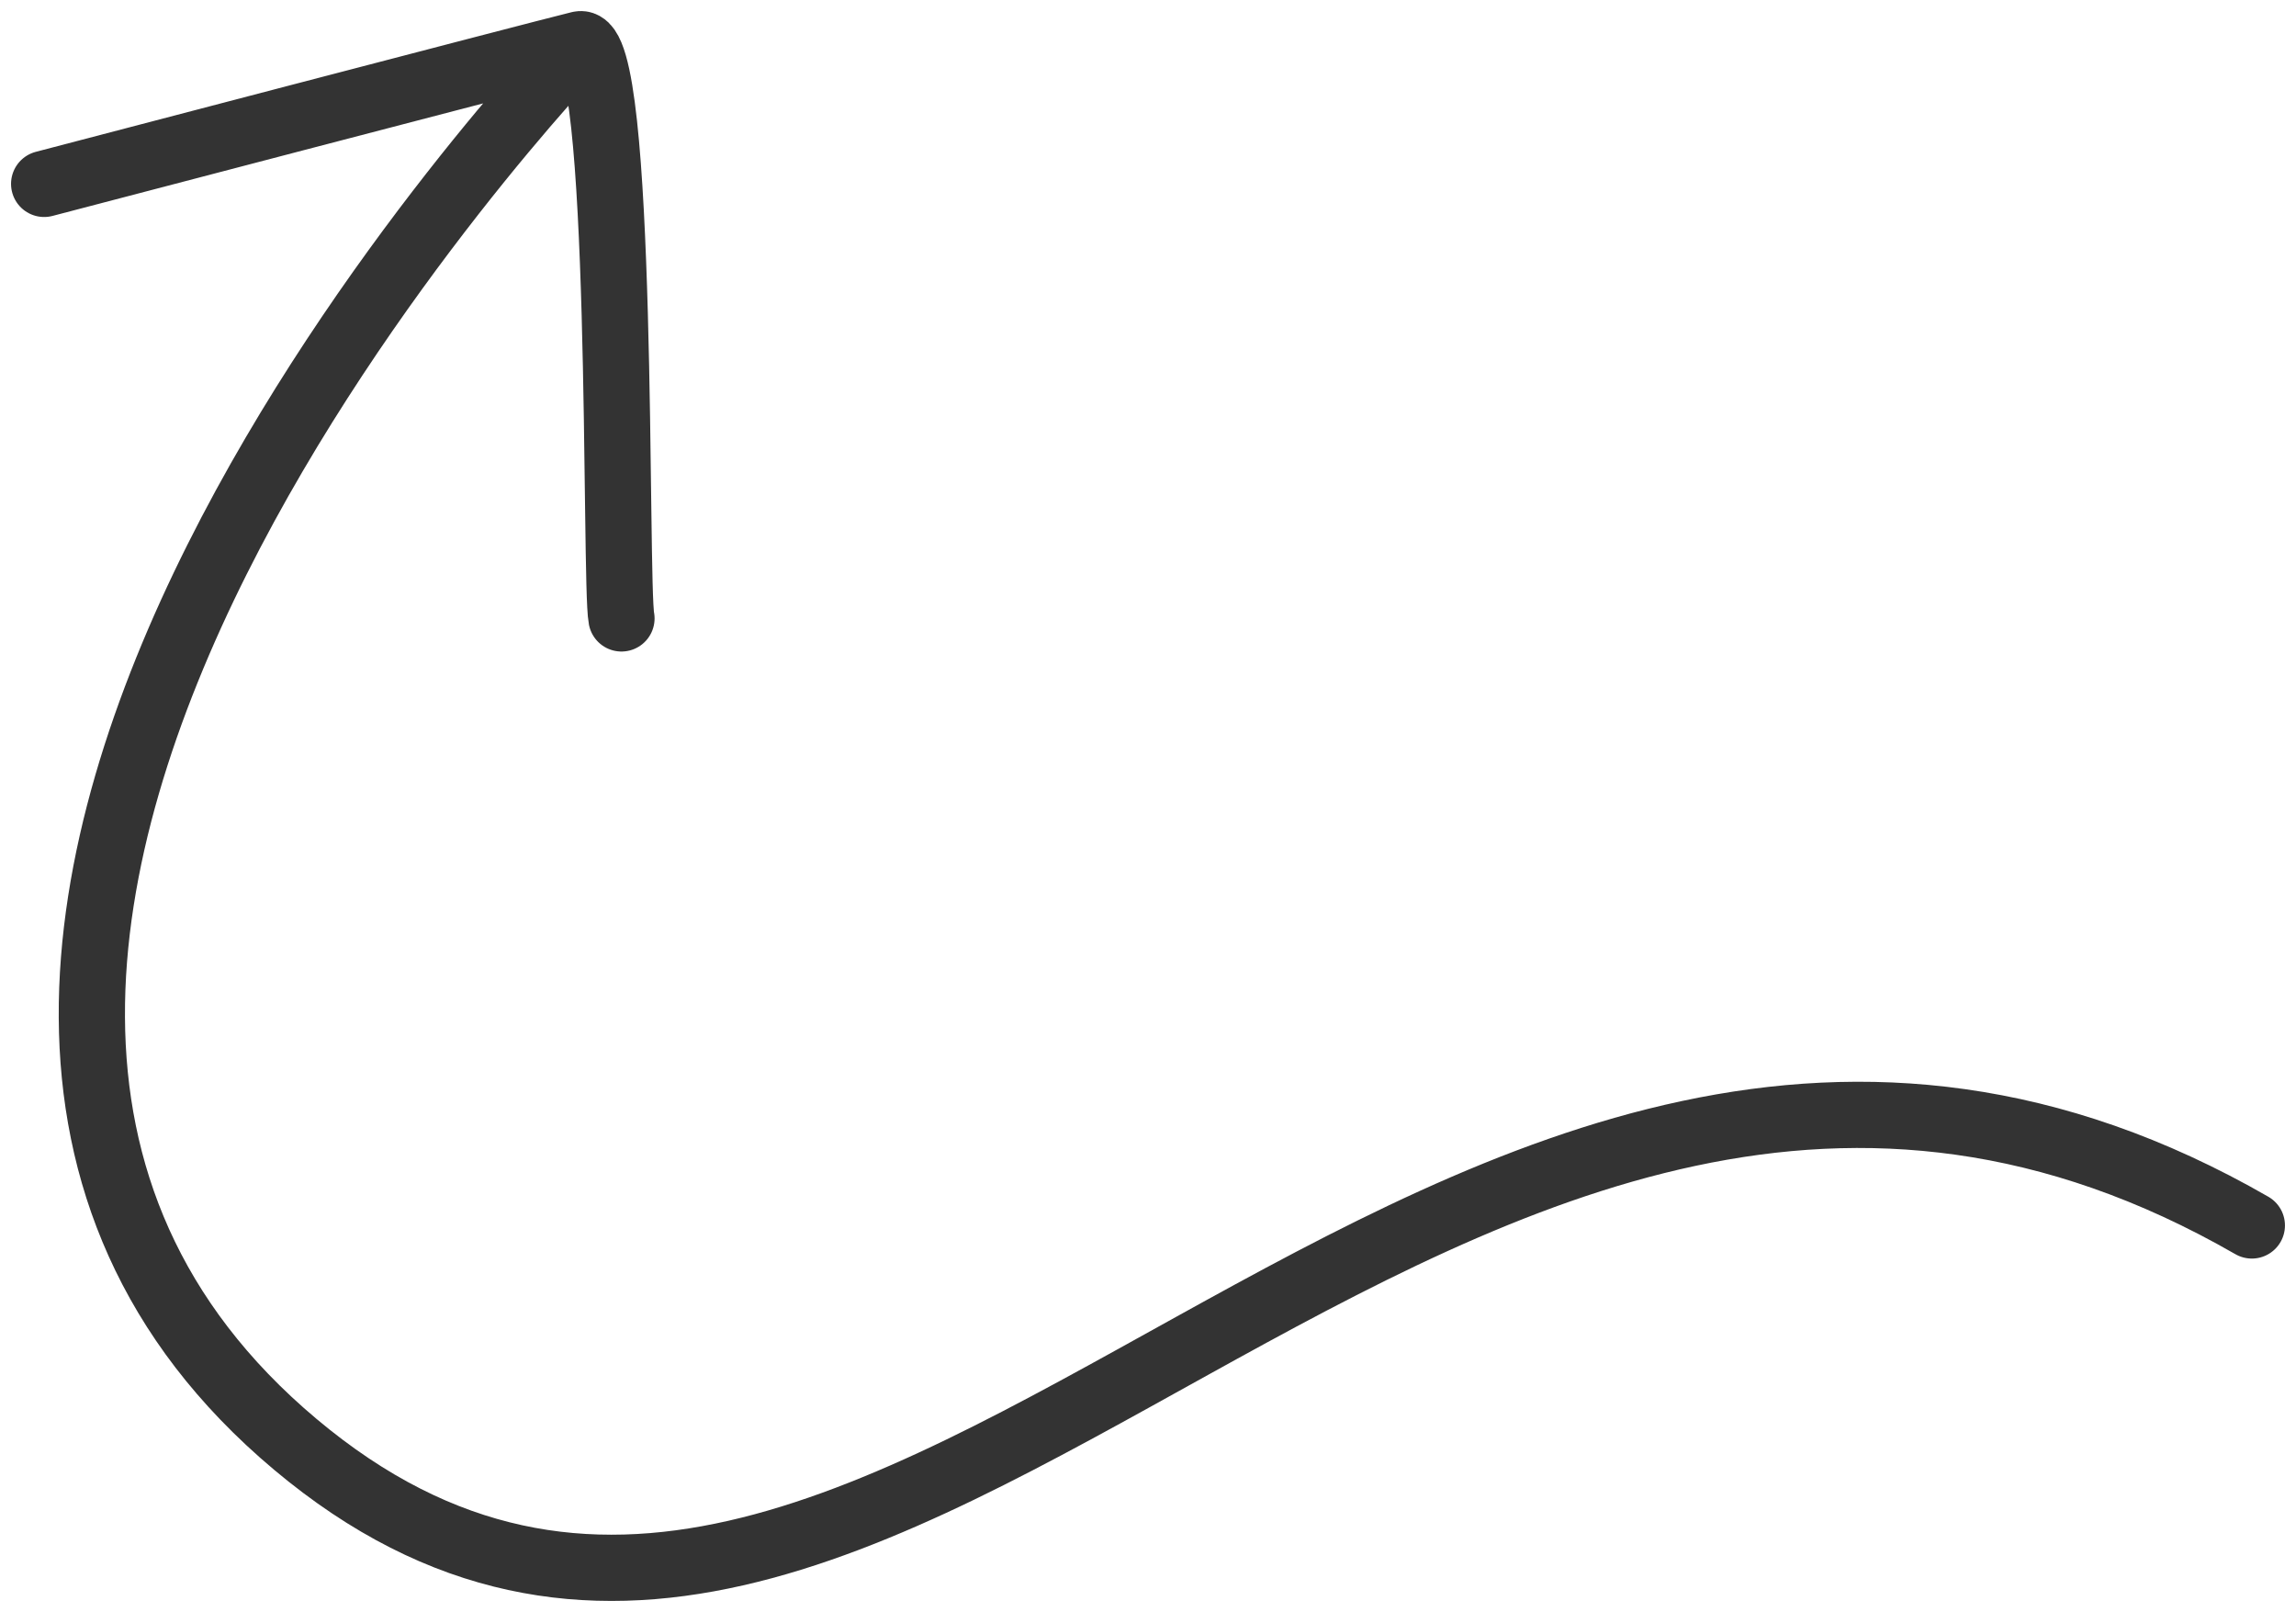 <svg xmlns="http://www.w3.org/2000/svg" width="104" height="73" viewBox="0 0 104 73" fill="none">
  <path opacity="0.8" d="M26.251 2.008C26.251 2.008 -13.24 43.078 13.38 65.418C40 87.758 65.5 34.501 102 55.501M26.251 2.008C28.291 1.508 27.83 26.388 28.15 28.008M26.251 2.008C24.211 2.508 2 8.328 2 8.328" stroke="black" stroke-width="3" stroke-miterlimit="10" stroke-linecap="round"/>
</svg>